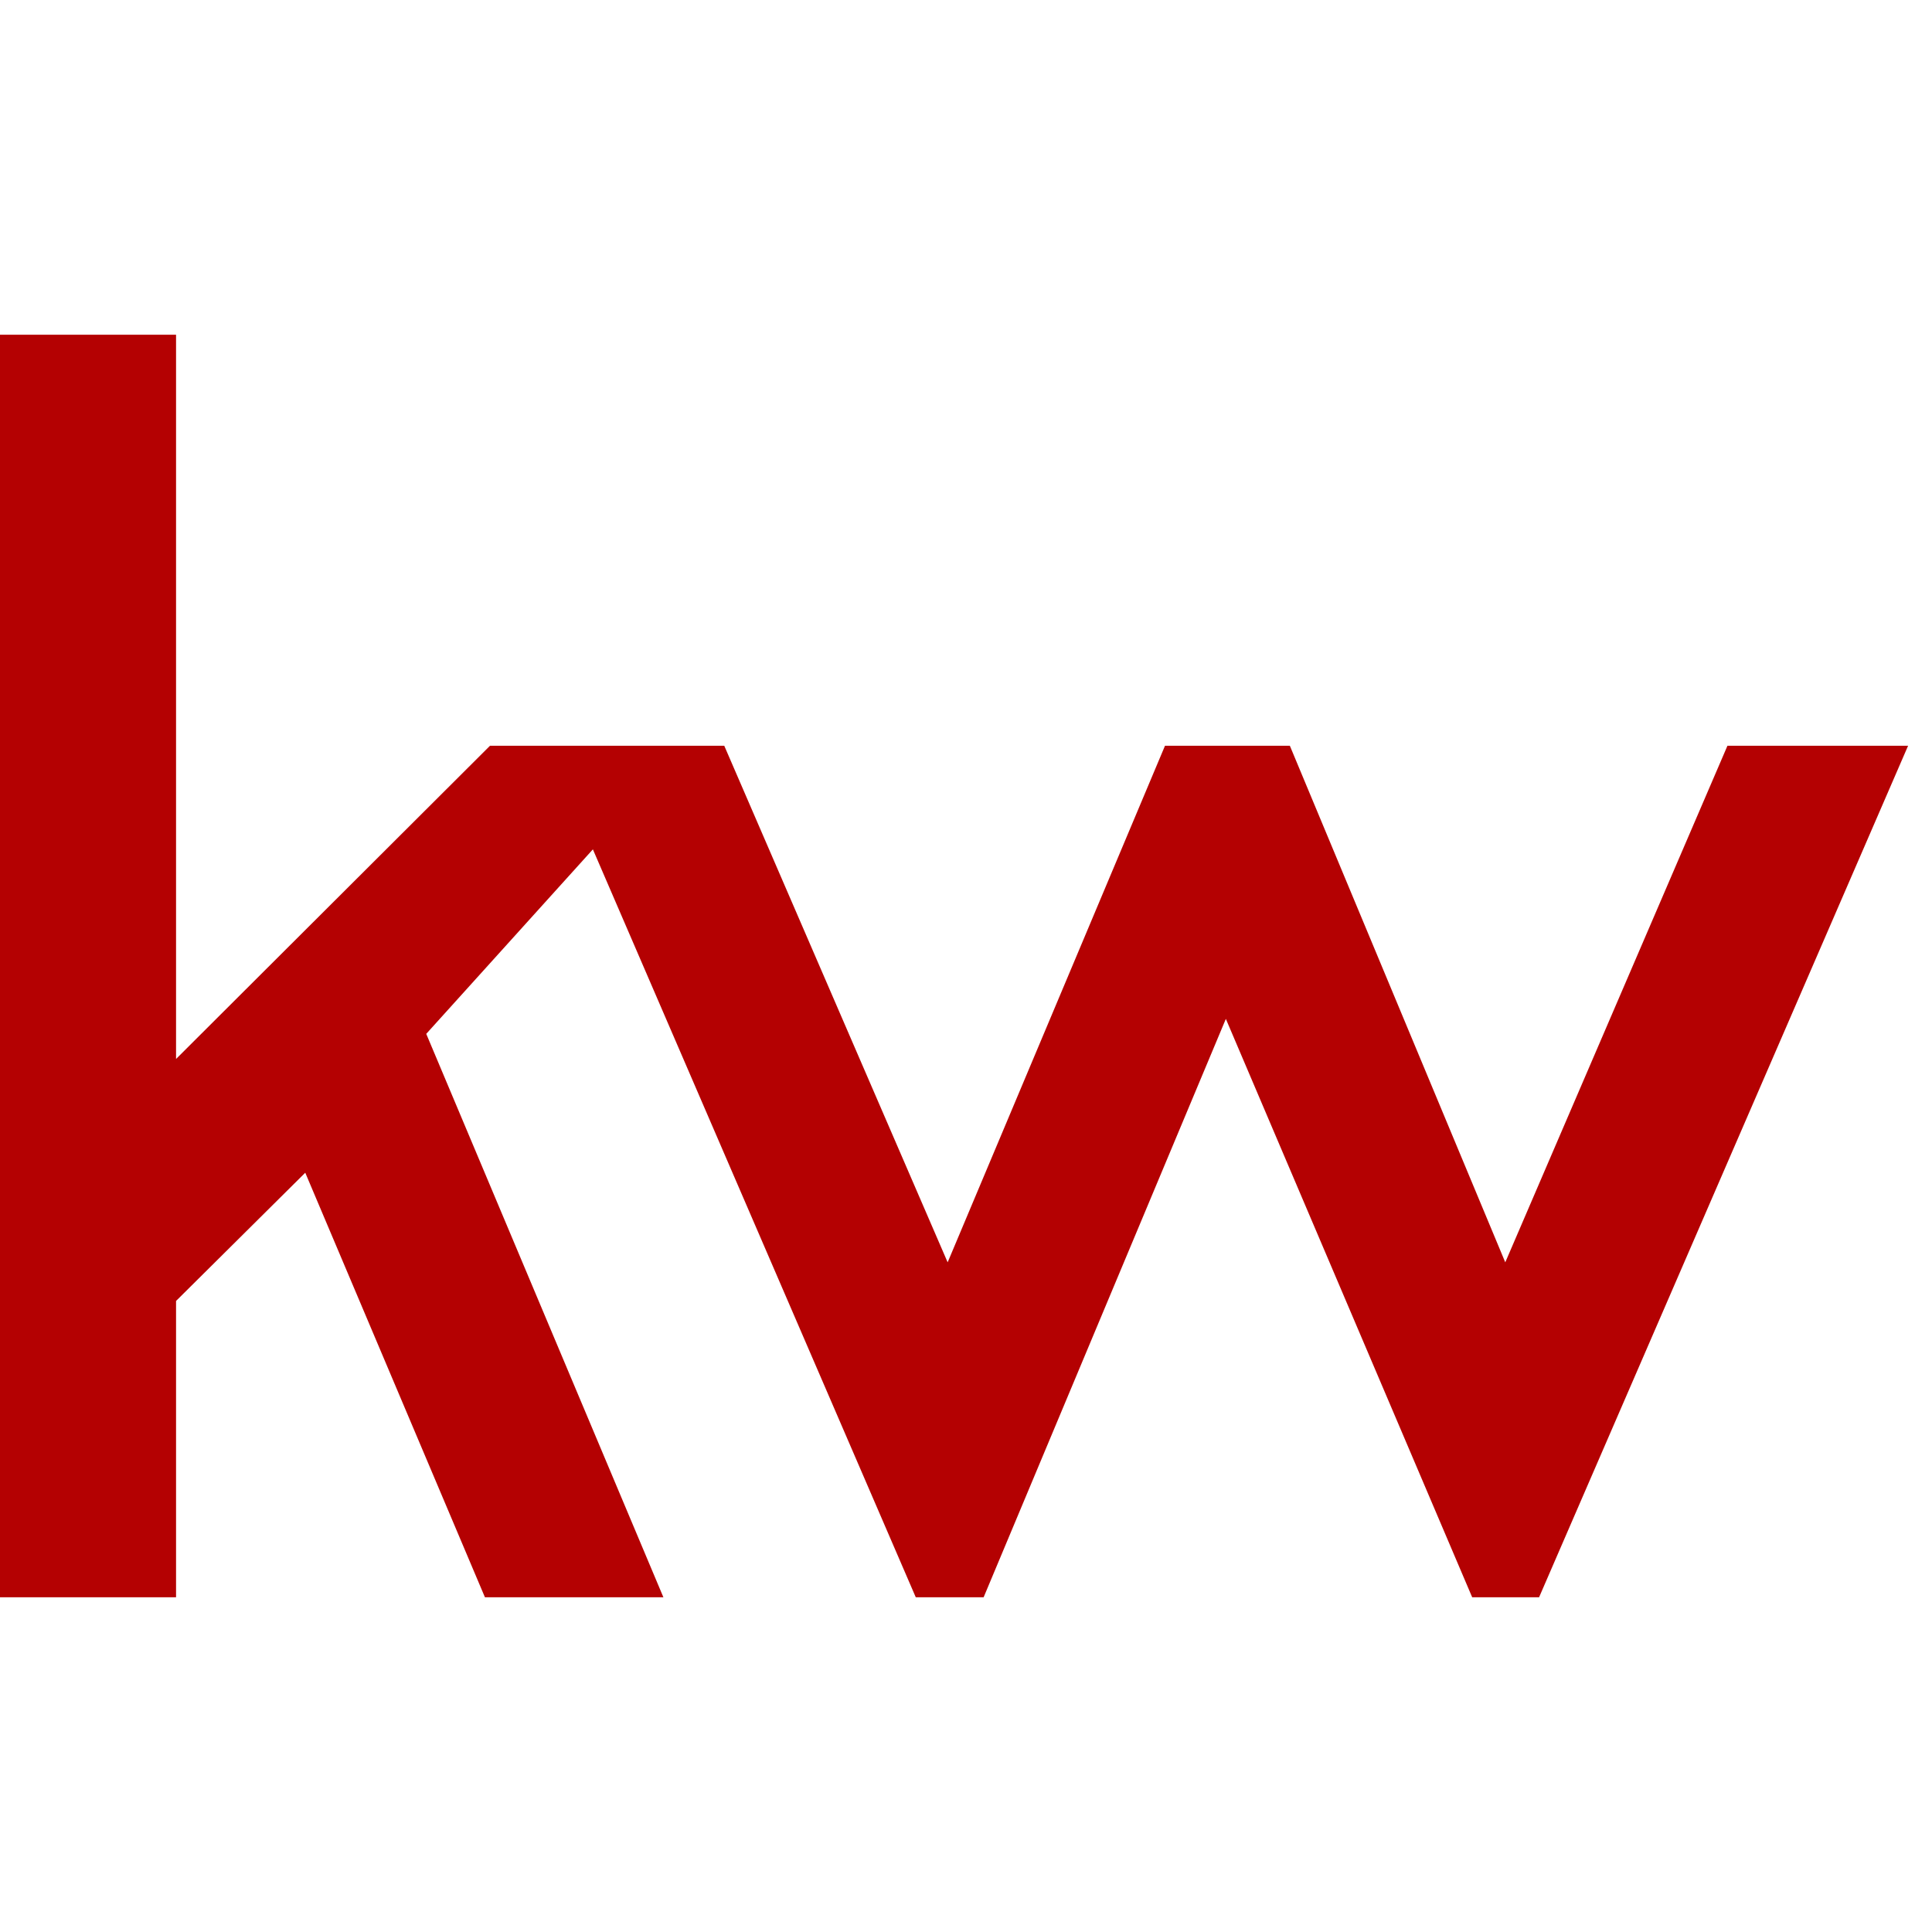 <svg xmlns="http://www.w3.org/2000/svg" viewBox="0 0 80 80">
  <g>
    <path d="m0,0l0,52.28l7.29,0l0,-12.27l5.35,-5.31l7.44,17.58l7.39,0l-9.82,-23.33l6.9,-7.64l13.37,30.97l2.81,0l10.03,-23.95l10.2,23.95l2.77,0l15.28,-35.26l-7.48,0l-9.2,21.39l-8.92,-21.39l-5.17,0l-9,21.39l-9.25,-21.39l-9.7,0l-13,12.97l0,-29.99l-7.29,0z" fill="#B40102" transform="translate(0, 13.86)"/>
  </g>
</svg>

